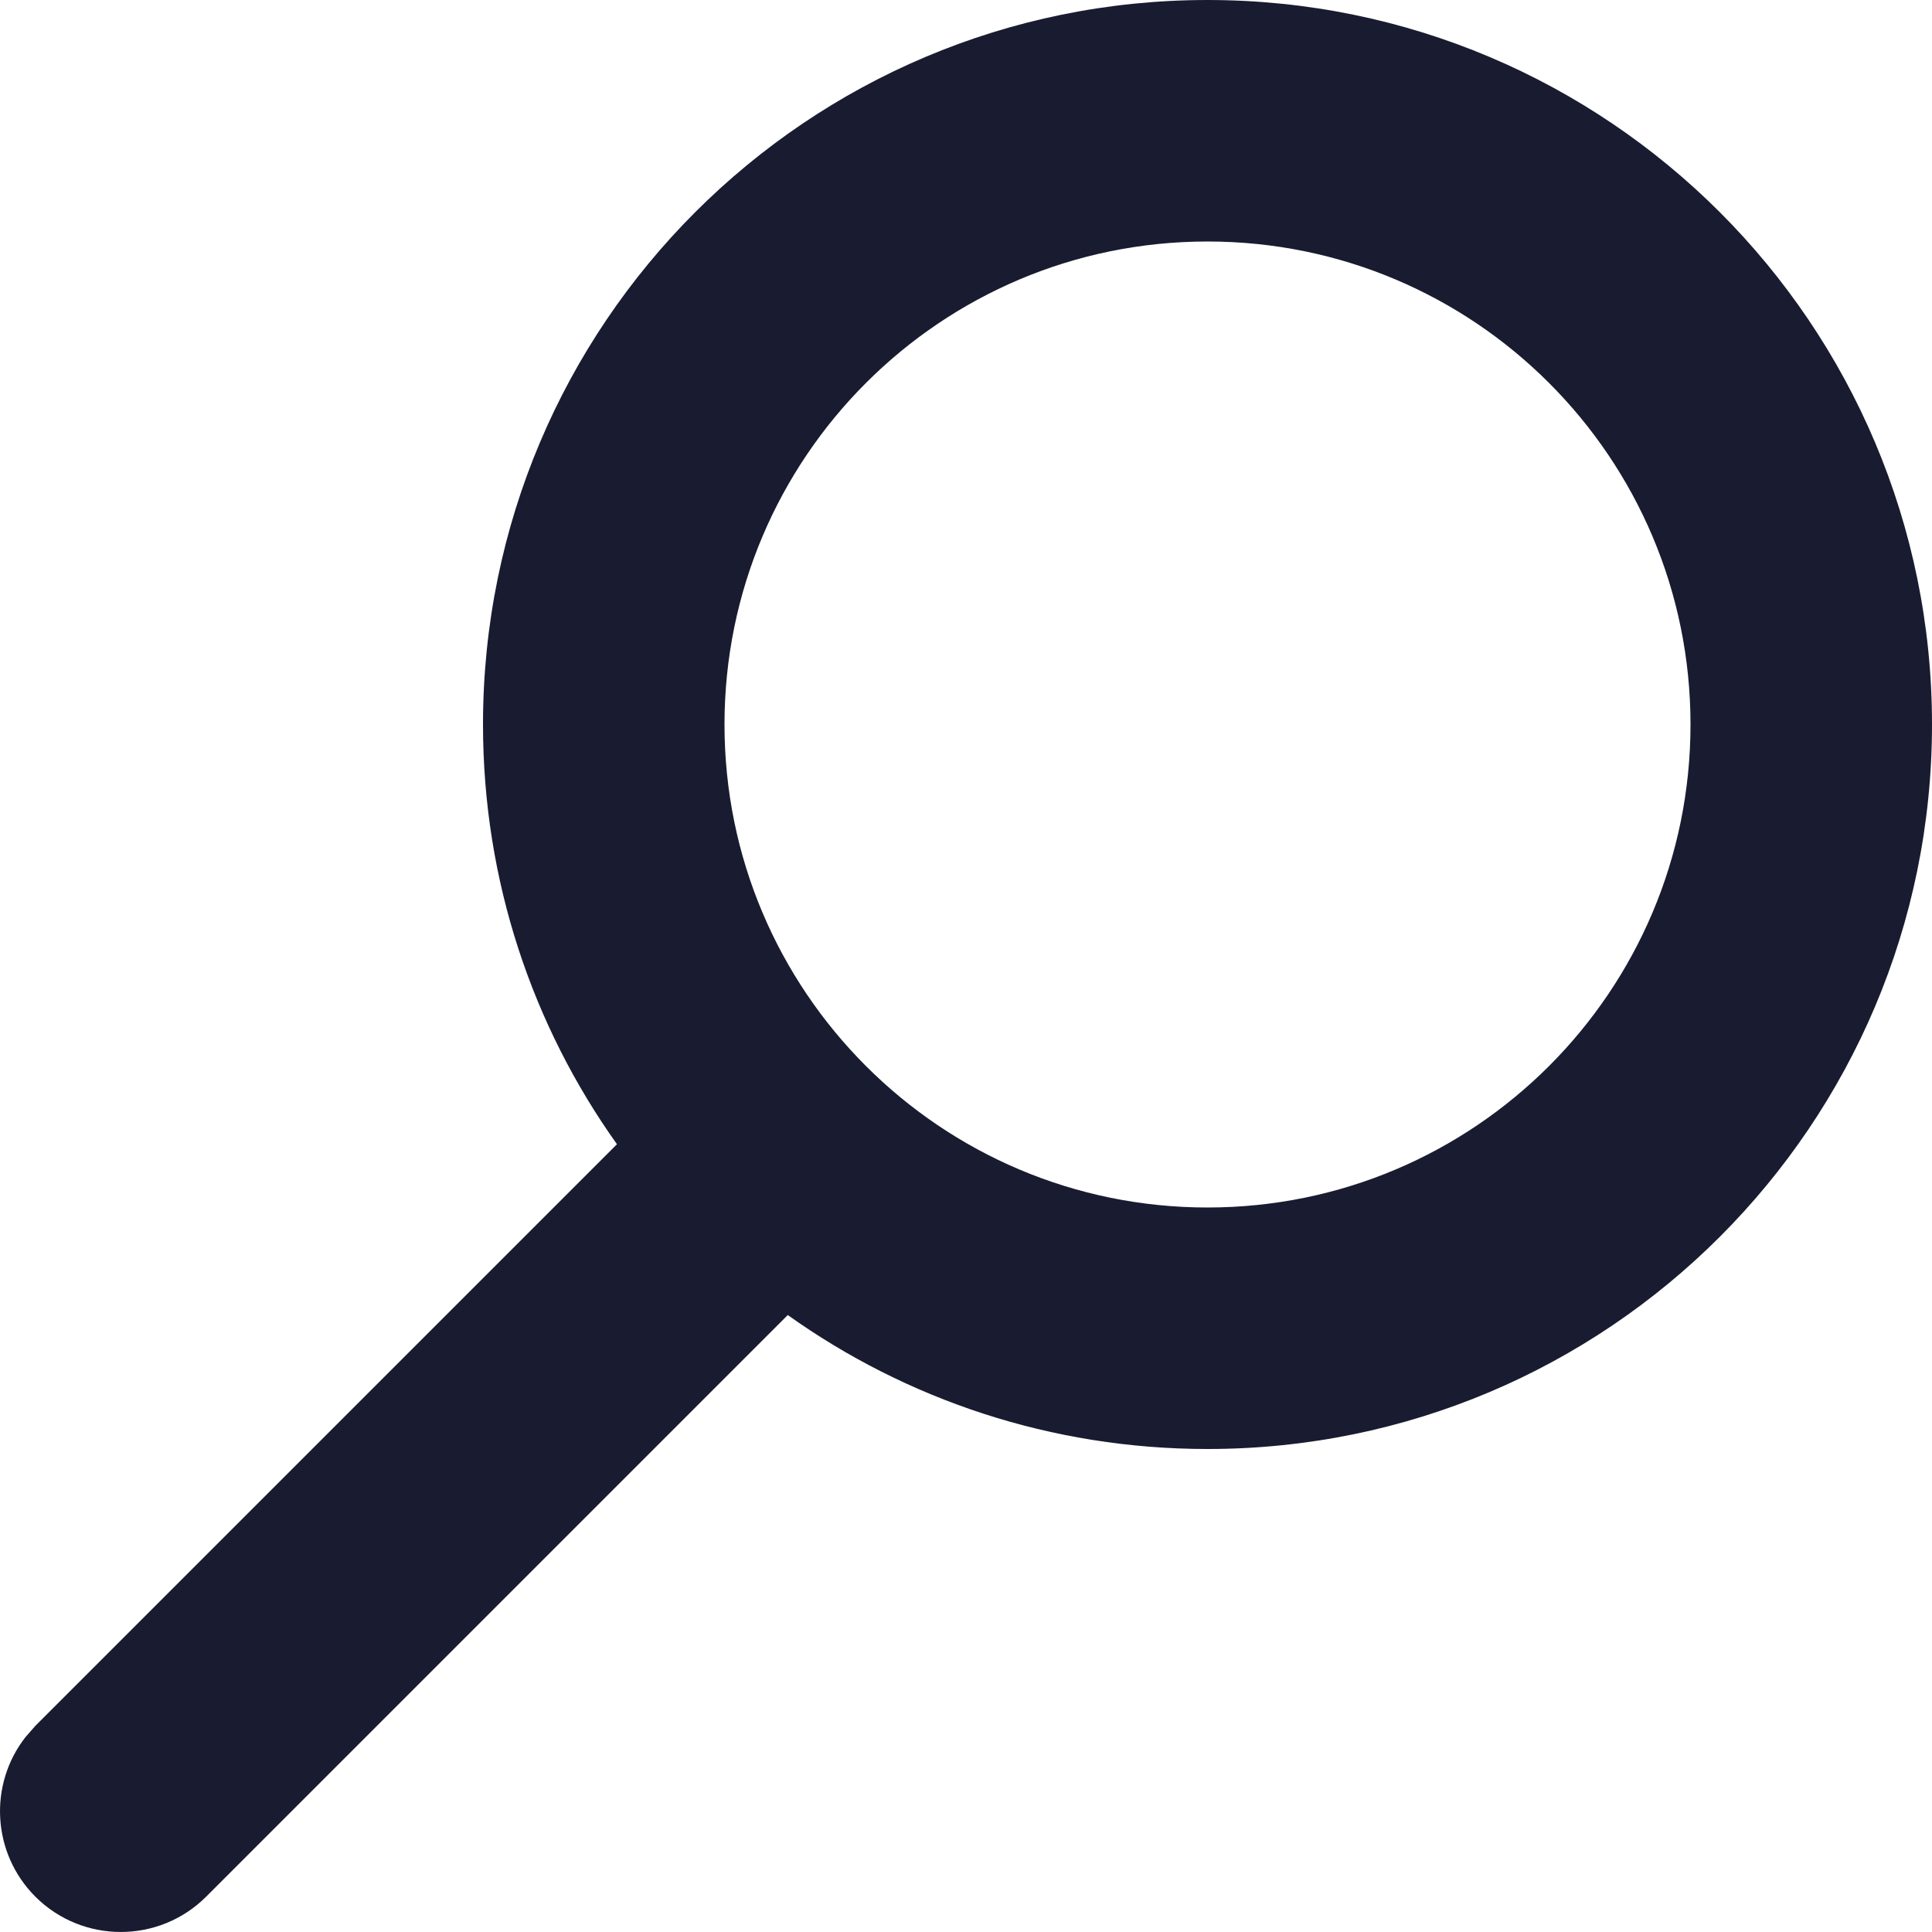 <?xml version="1.0" encoding="UTF-8"?>
<svg width="24px" height="24px" viewBox="0 0 24 24" version="1.1" xmlns="http://www.w3.org/2000/svg" xmlns:xlink="http://www.w3.org/1999/xlink">
    <!-- Generator: sketchtool 60.1 (101010) - https://sketch.com -->
    <title>0B6F94F4-C3C3-4A55-87F6-B77BC3494A57</title>
    <desc>Created with sketchtool.</desc>
    <g id="PD---Movil" stroke="none" stroke-width="1" fill="none" fill-rule="evenodd">
        <g id="02-Elige-emisora" transform="translate(-40, -108)" fill="#191C30">
            <g id="Buscador" transform="translate(0, 72)">
                <g transform="translate(16, 16)" id="Group-4">
                    <g>
                        <g id="icon/Arrow/Up" transform="translate(24, 20)">
                            <path d="M15,0 C19.971,0 24,4.029 24,9 C24,13.971 19.971,18 15,18 C13.056,18 11.257,17.384 9.786,16.336 L2.561,23.561 C1.975,24.146 1.025,24.146 0.439,23.561 C-0.101,23.02 -0.143,22.169 0.315,21.581 L0.439,21.439 L7.664,14.214 C6.616,12.743 6,10.944 6,9 C6,4.029 10.029,0 15,0 Z M15,3 C11.686,3 9,5.686 9,9 C9,12.314 11.686,15 15,15 C18.314,15 21,12.314 21,9 C21,5.686 18.314,3 15,3 Z" id="Combined-Shape"></path>
                        </g>
                    </g>
                </g>
            </g>
        </g>
    </g>
</svg>